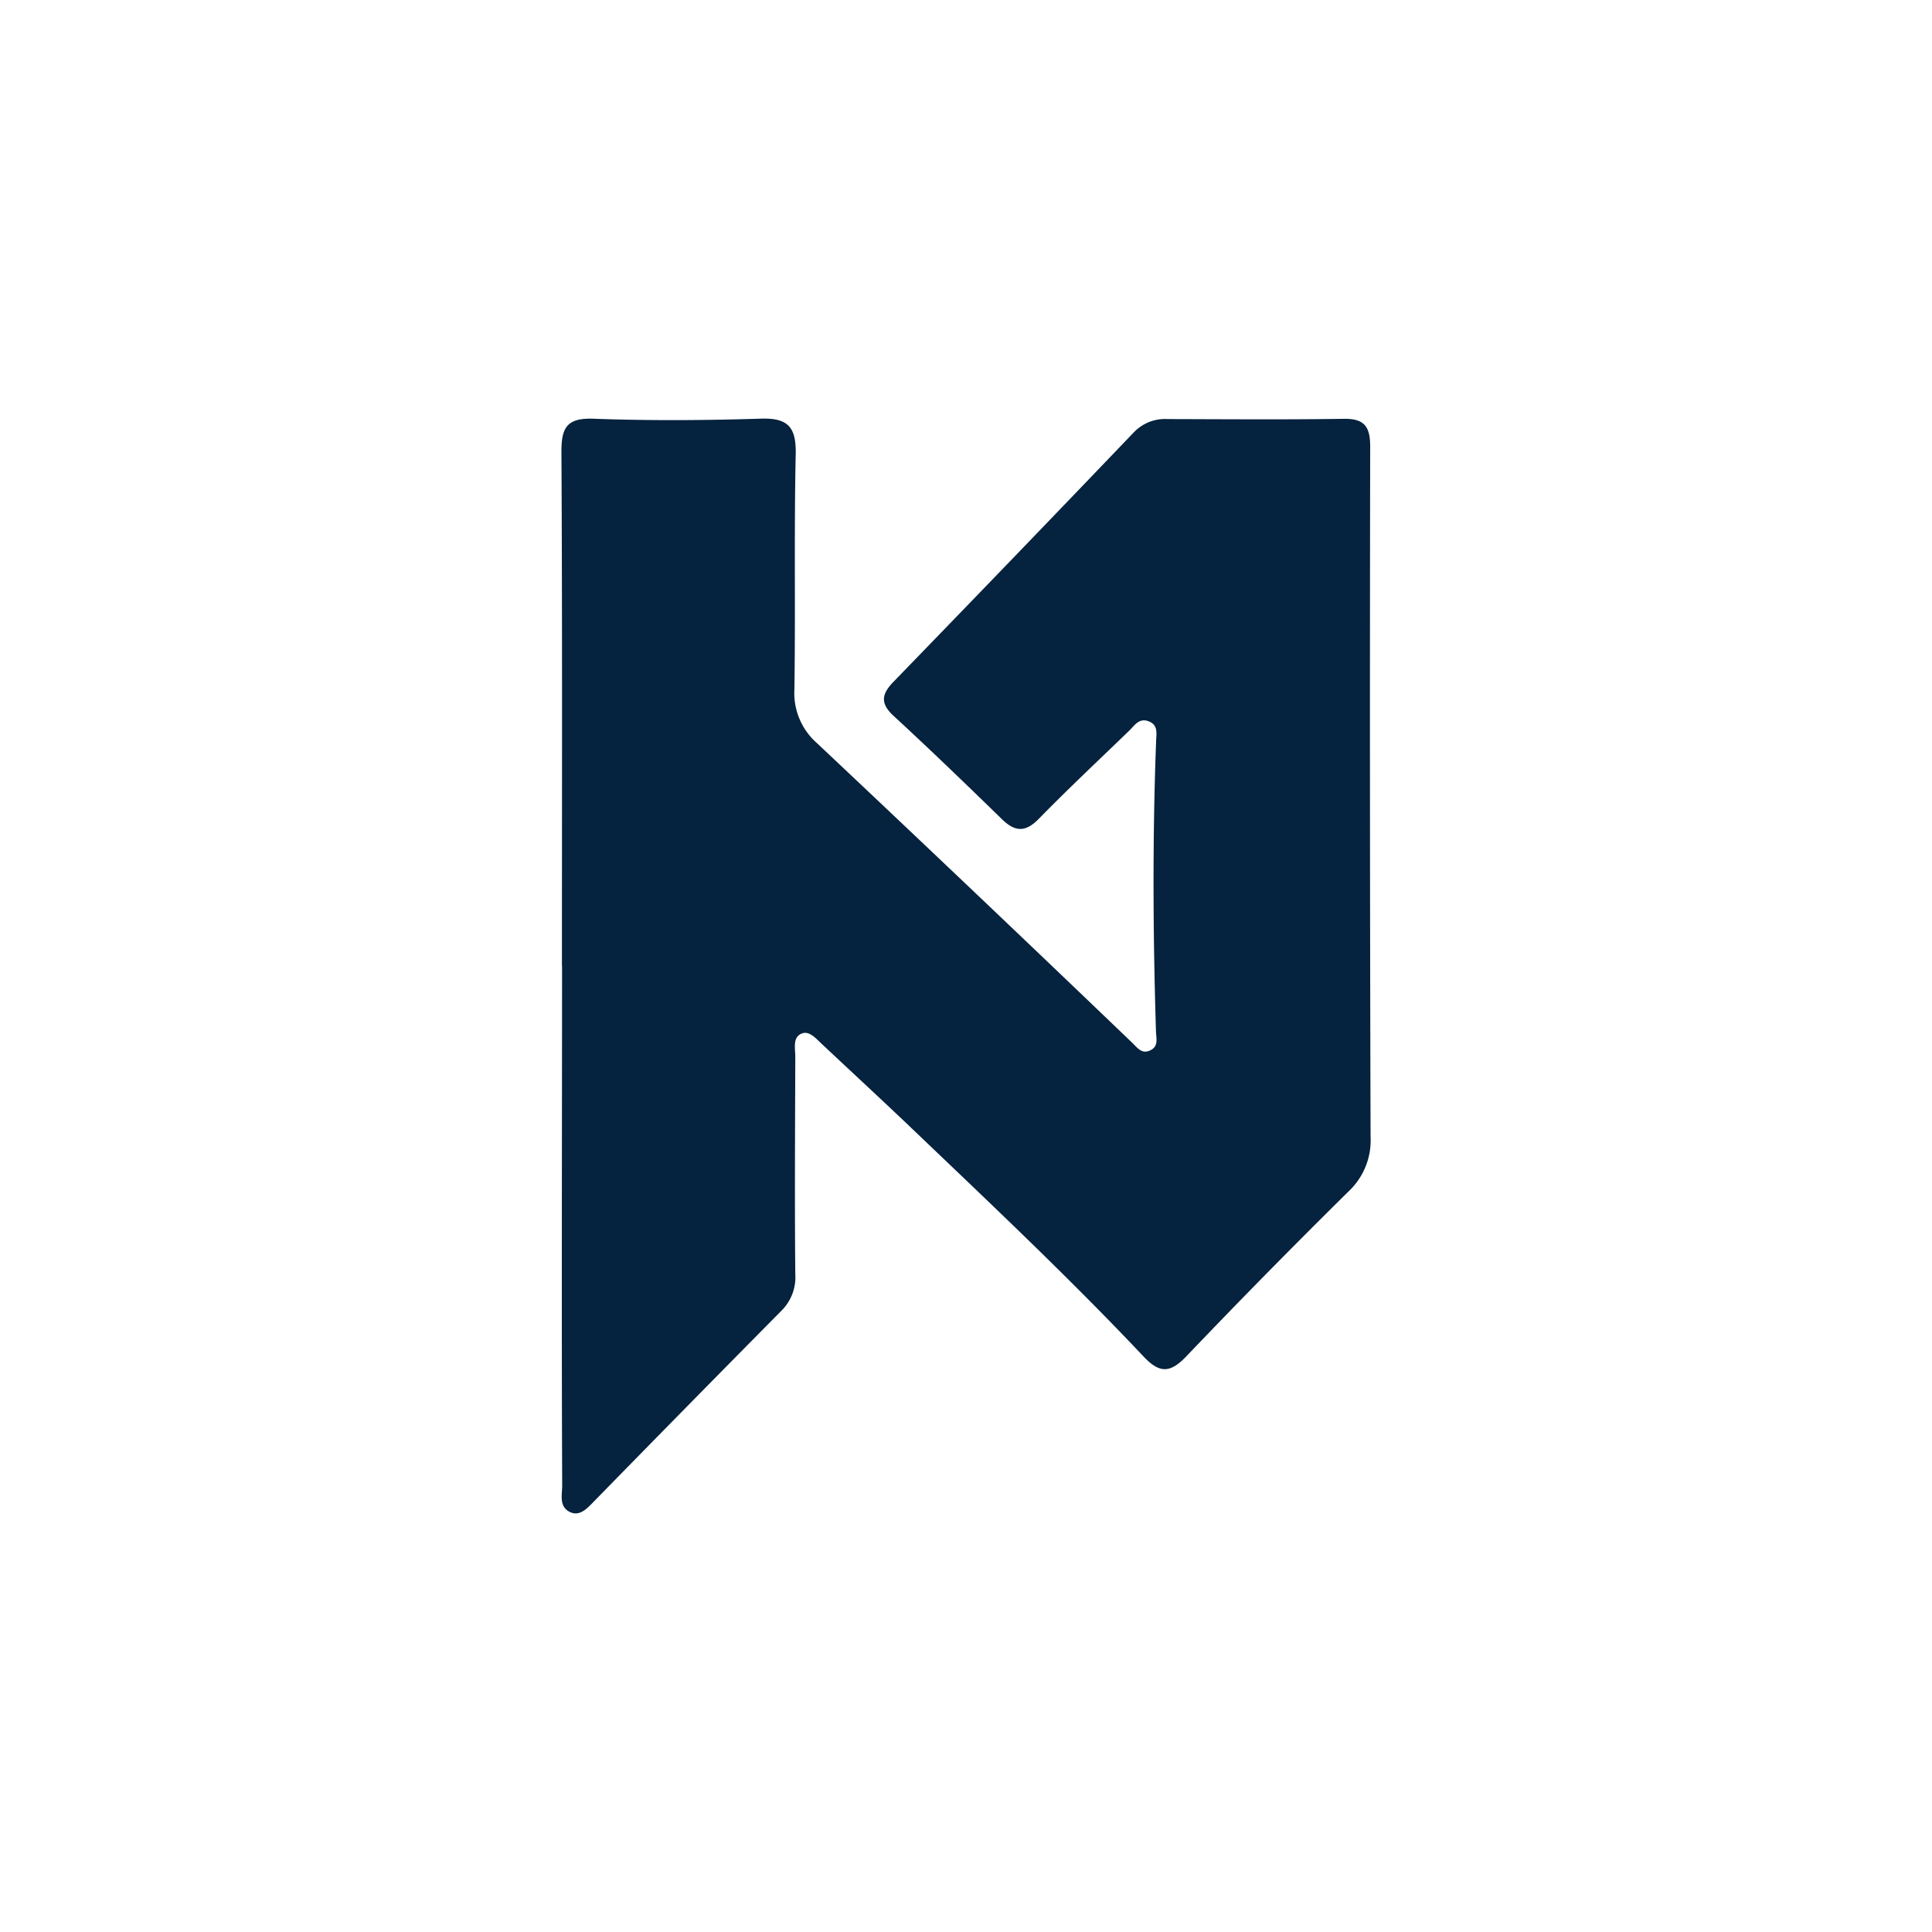 <svg xmlns="http://www.w3.org/2000/svg" viewBox="0 0 300 300">
  <path d="M87.257,149.986c0-26.582.07-53.164-.078-79.745-.021-3.86.828-5.376,5.023-5.221,8.649.319,17.323.259,25.976-.012,4.274-.134,5.47,1.401,5.38,5.562-.265,12.146-.022,24.303-.203,36.452a10.338,10.338,0,0,0,3.504,8.373Q151.4,138.507,175.728,161.844c.915.874,1.599,1.956,3.004,1.193,1.177-.638.801-1.825.768-2.865-.465-15.027-.548-30.055.02-45.082.046-1.211.348-2.515-1.166-3.09-1.492-.566-2.187.665-3.028,1.478-4.697,4.538-9.466,9.008-14.031,13.676-2.093,2.141-3.7,2.016-5.731.035-5.544-5.408-11.122-10.785-16.815-16.035-2.114-1.949-1.847-3.391-.005-5.29q18.711-19.292,37.294-38.707a6.707,6.707,0,0,1,5.281-2.084c9.117.023,18.235.098,27.35-.039,3.258-.049,4.099,1.275,4.093,4.362q-.097,53.541.06,107.082a10.869,10.869,0,0,1-3.372,8.479q-12.798,12.626-25.217,25.632c-2.492,2.619-4.142,2.719-6.629.084-11.47-12.156-23.634-23.619-35.714-35.161-4.719-4.509-9.517-8.934-14.275-13.401-.89-.835-1.924-2.059-3.054-1.649-1.545.56-1.064,2.322-1.068,3.636-.036,11.24-.106,22.48-.001,33.719a7.319,7.319,0,0,1-2.138,5.698q-14.737,14.9-29.382,29.891c-.993,1.012-2.088,2.095-3.542,1.343-1.66-.858-1.127-2.665-1.133-4.108-.117-25.679-.021-53.771-.021-80.656Z" fill="#05223e"/>
</svg>
